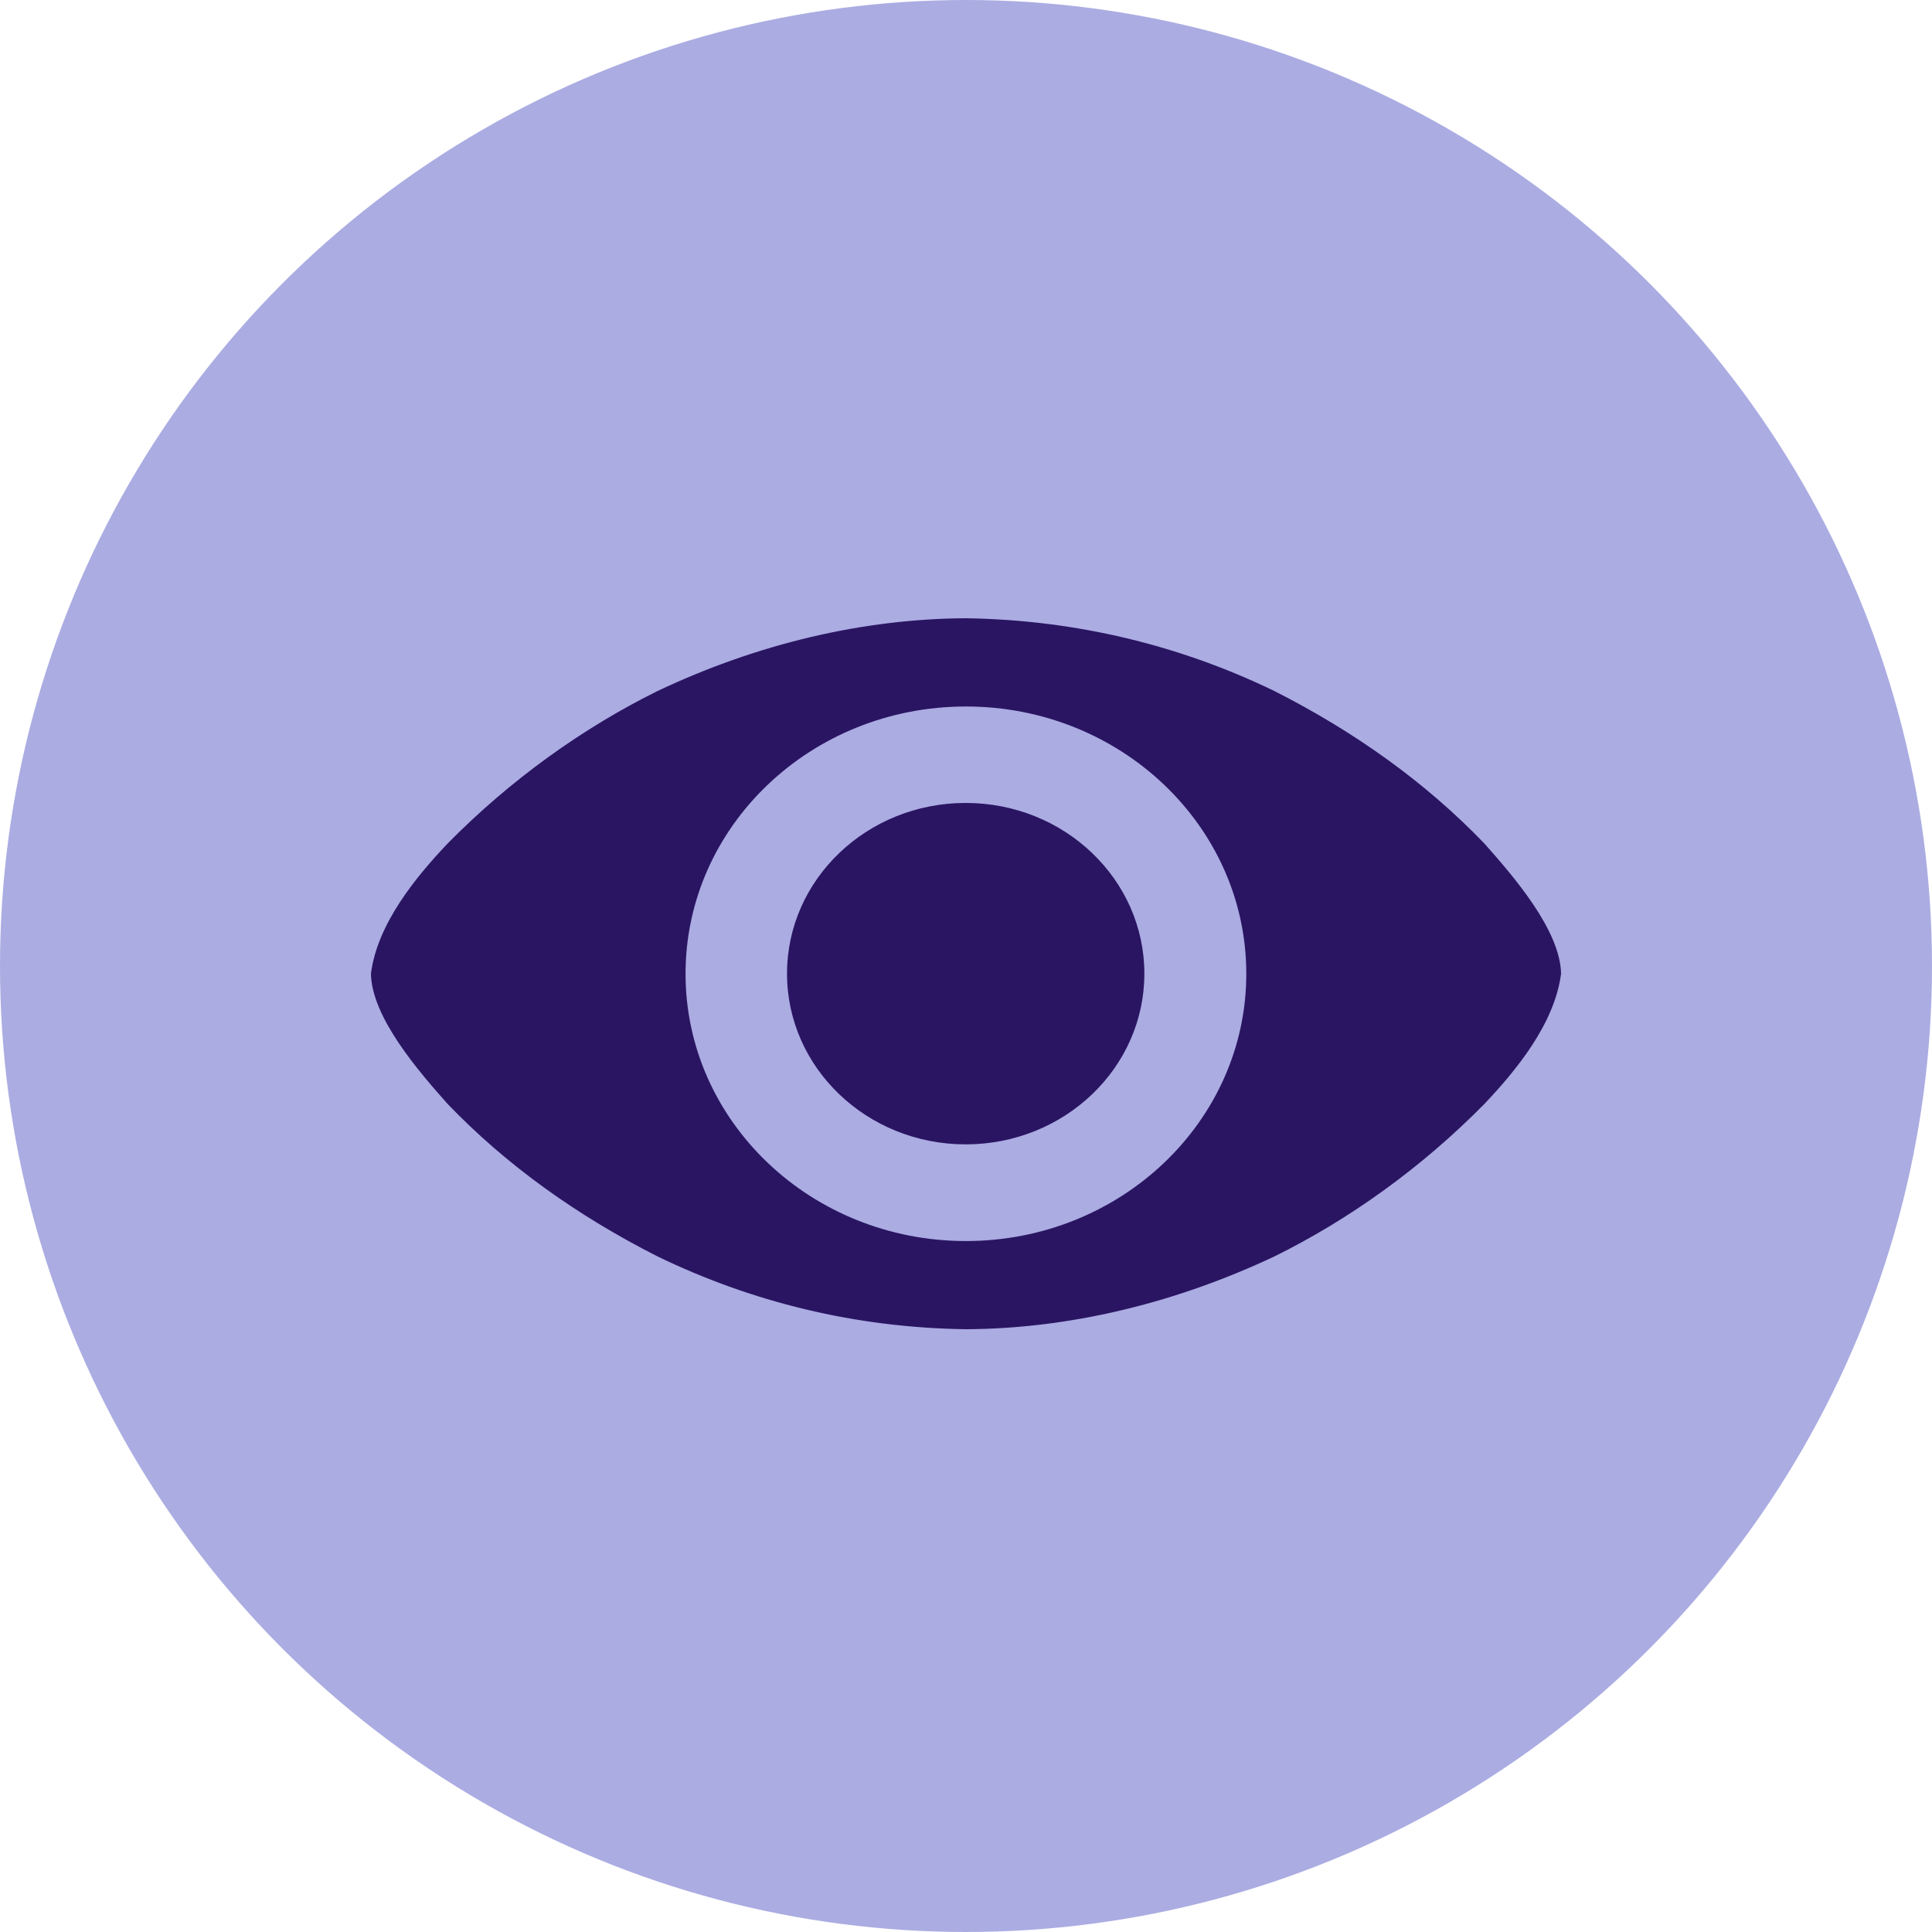 <svg width="25" height="25" viewBox="0 0 25 25" fill="none" xmlns="http://www.w3.org/2000/svg">
<circle cx="12.5" cy="12.5" r="12.5" fill="#ABACE2"/>
<path d="M14.808 12.599C14.808 13.819 13.773 14.808 12.496 14.808C11.219 14.808 10.184 13.819 10.184 12.599C10.184 11.379 11.219 10.39 12.496 10.39C13.773 10.39 14.808 11.379 14.808 12.599ZM12.5 8C11.178 8.006 9.807 8.327 8.51 8.941C7.547 9.417 6.608 10.087 5.793 10.914C5.393 11.336 4.882 11.948 4.8 12.6C4.81 13.165 5.417 13.863 5.793 14.286C6.557 15.081 7.471 15.732 8.51 16.259C9.72 16.844 11.059 17.181 12.5 17.2C13.823 17.194 15.193 16.87 16.489 16.259C17.453 15.784 18.392 15.113 19.207 14.286C19.607 13.864 20.117 13.252 20.2 12.6C20.19 12.035 19.582 11.337 19.207 10.914C18.442 10.119 17.528 9.468 16.489 8.941C15.28 8.356 13.938 8.022 12.5 8ZM12.499 9.142C14.502 9.142 16.127 10.691 16.127 12.601C16.127 14.51 14.502 16.059 12.499 16.059C10.495 16.059 8.871 14.51 8.871 12.601C8.871 10.691 10.495 9.142 12.499 9.142Z" fill="#2A1563"/>
</svg>
